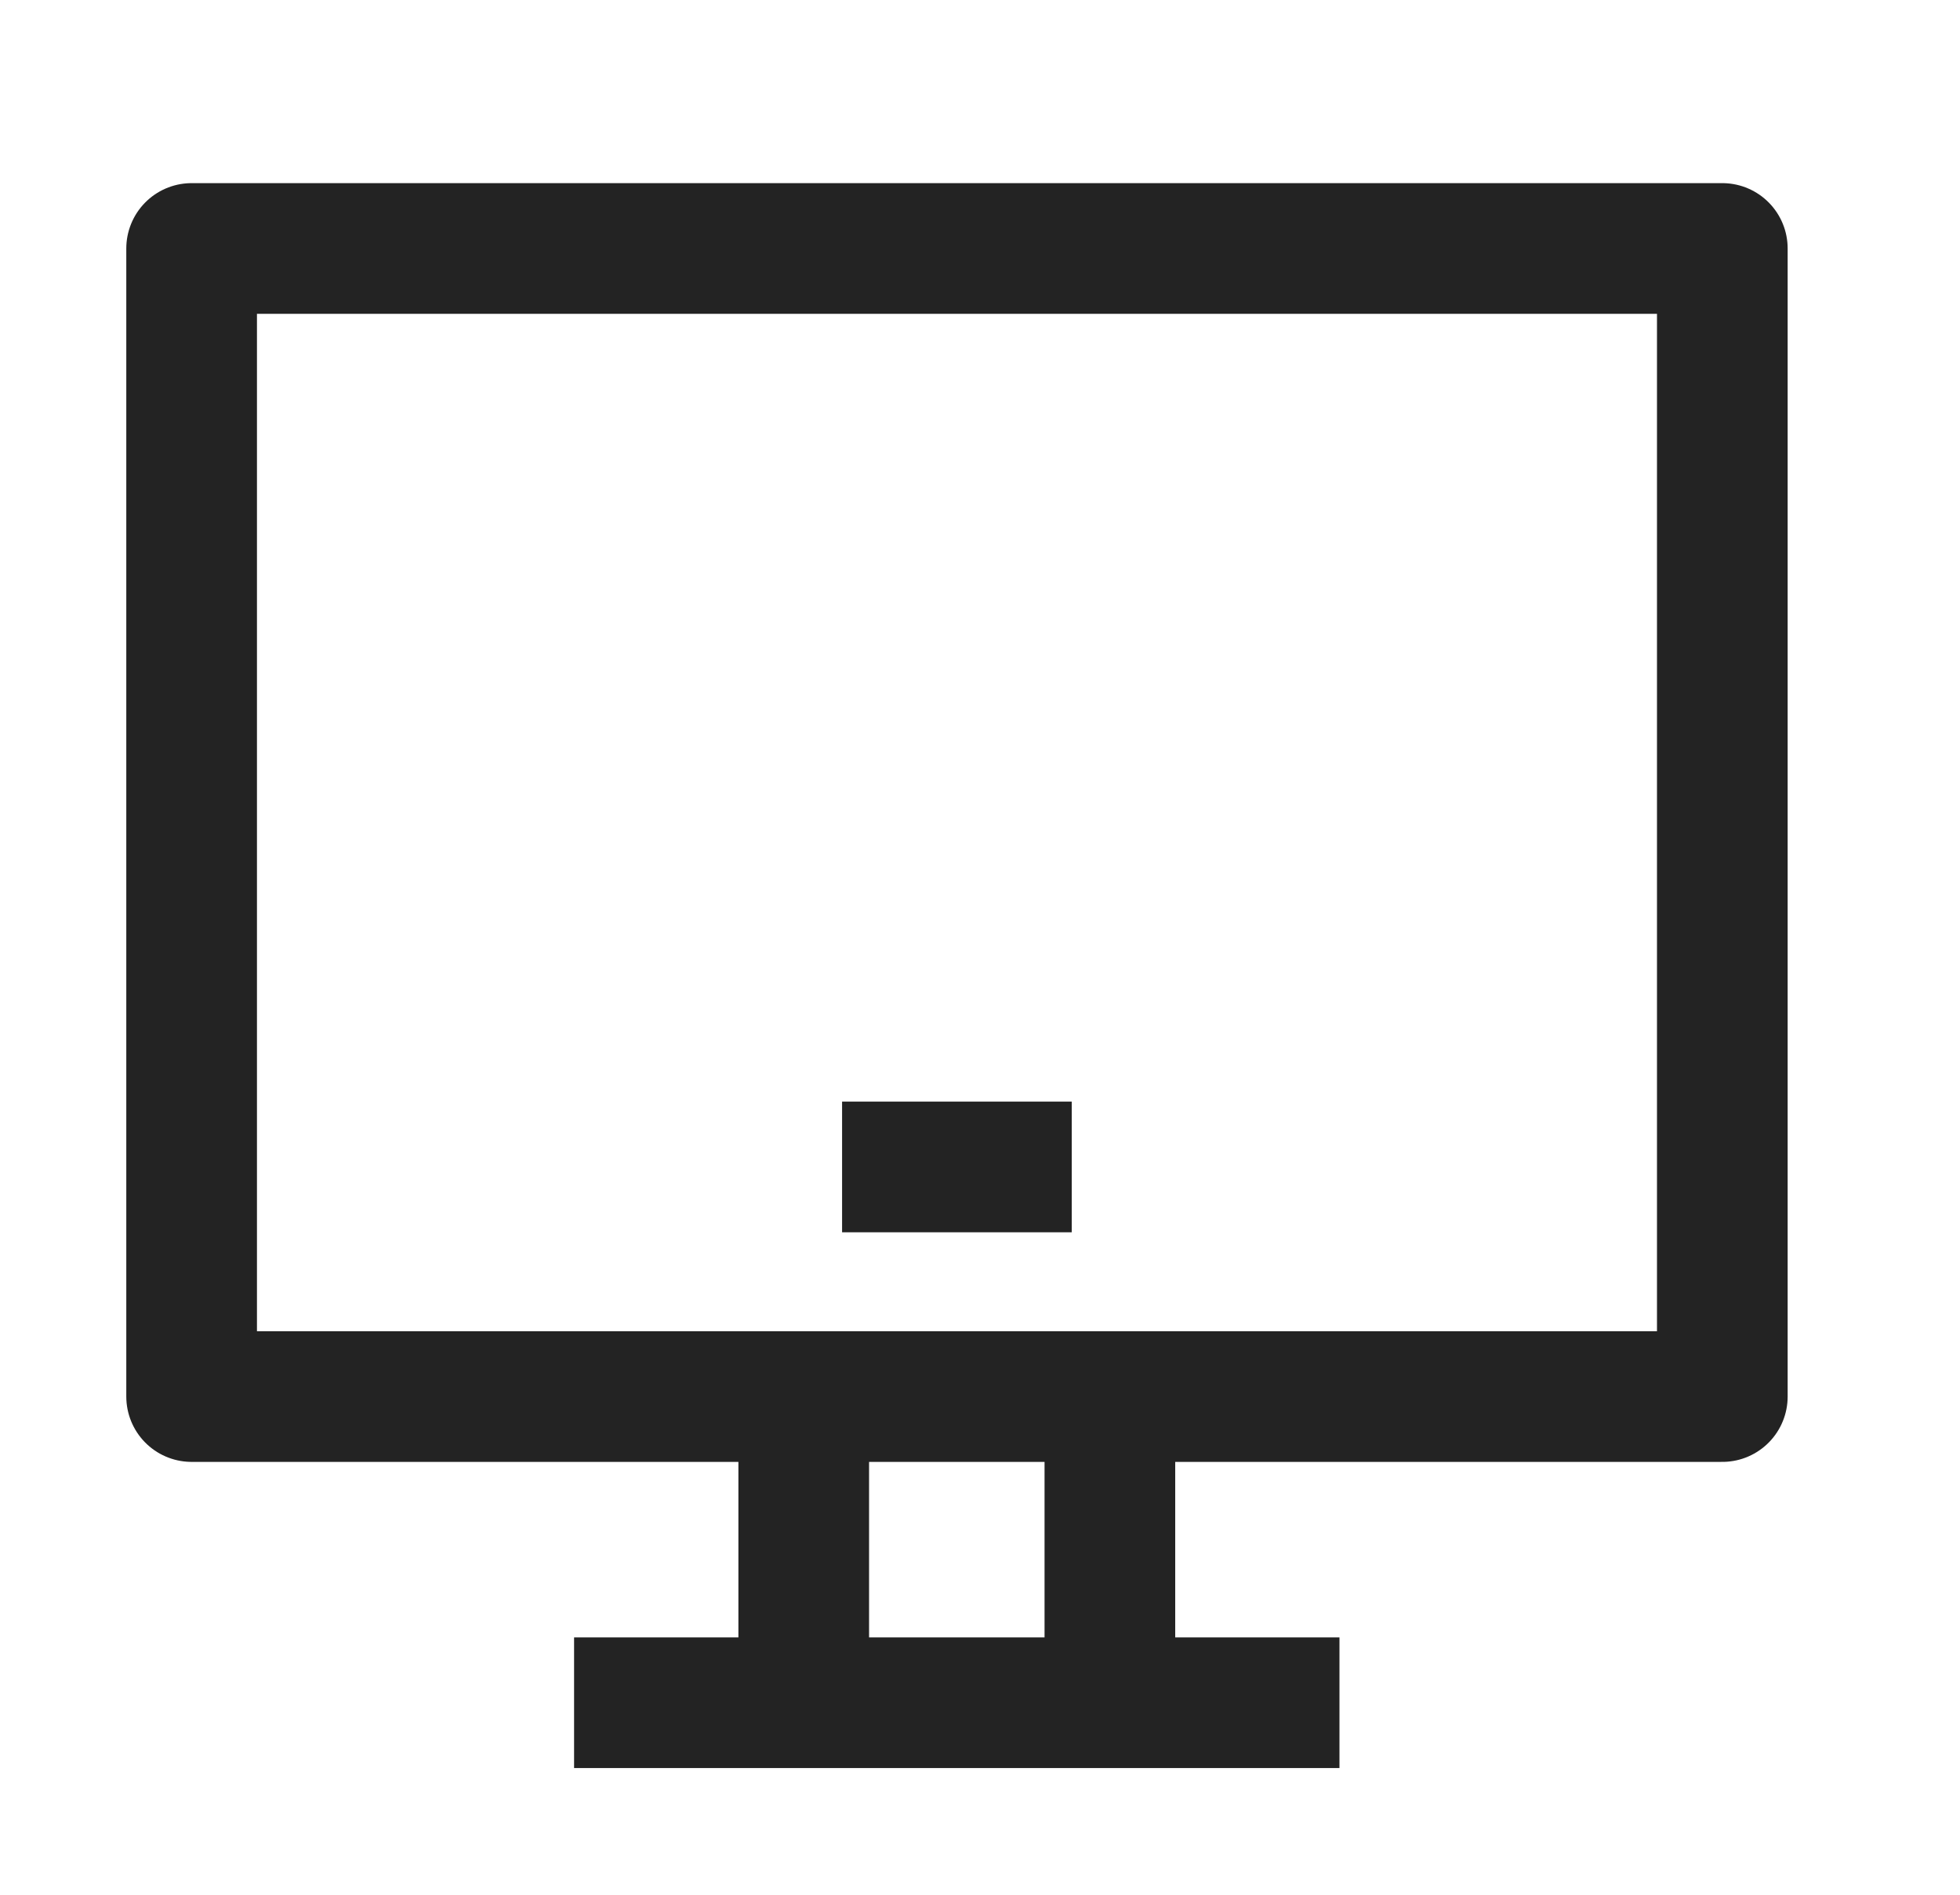 <svg width="30" height="29" viewBox="0 0 30 29" fill="none" xmlns="http://www.w3.org/2000/svg">
<g clip-path="url(#clip0_2385_2963)">
<path d="M12.889 17.861H16.404M26.362 3.803H2.933V21.375H26.362V3.803Z" stroke="#232323" stroke-width="2" stroke-linejoin="round"/>
<path d="M16.988 26.061V21.375M12.302 26.061V21.375M8.787 26.061H20.502" stroke="#232323" stroke-width="2"/>
</g>
<defs>
<clipPath id="clip0_2385_2963">
<rect width="28.994" height="28.116" fill="white" transform="translate(0.066 0.874)"/>
</clipPath>
</defs>
</svg>
